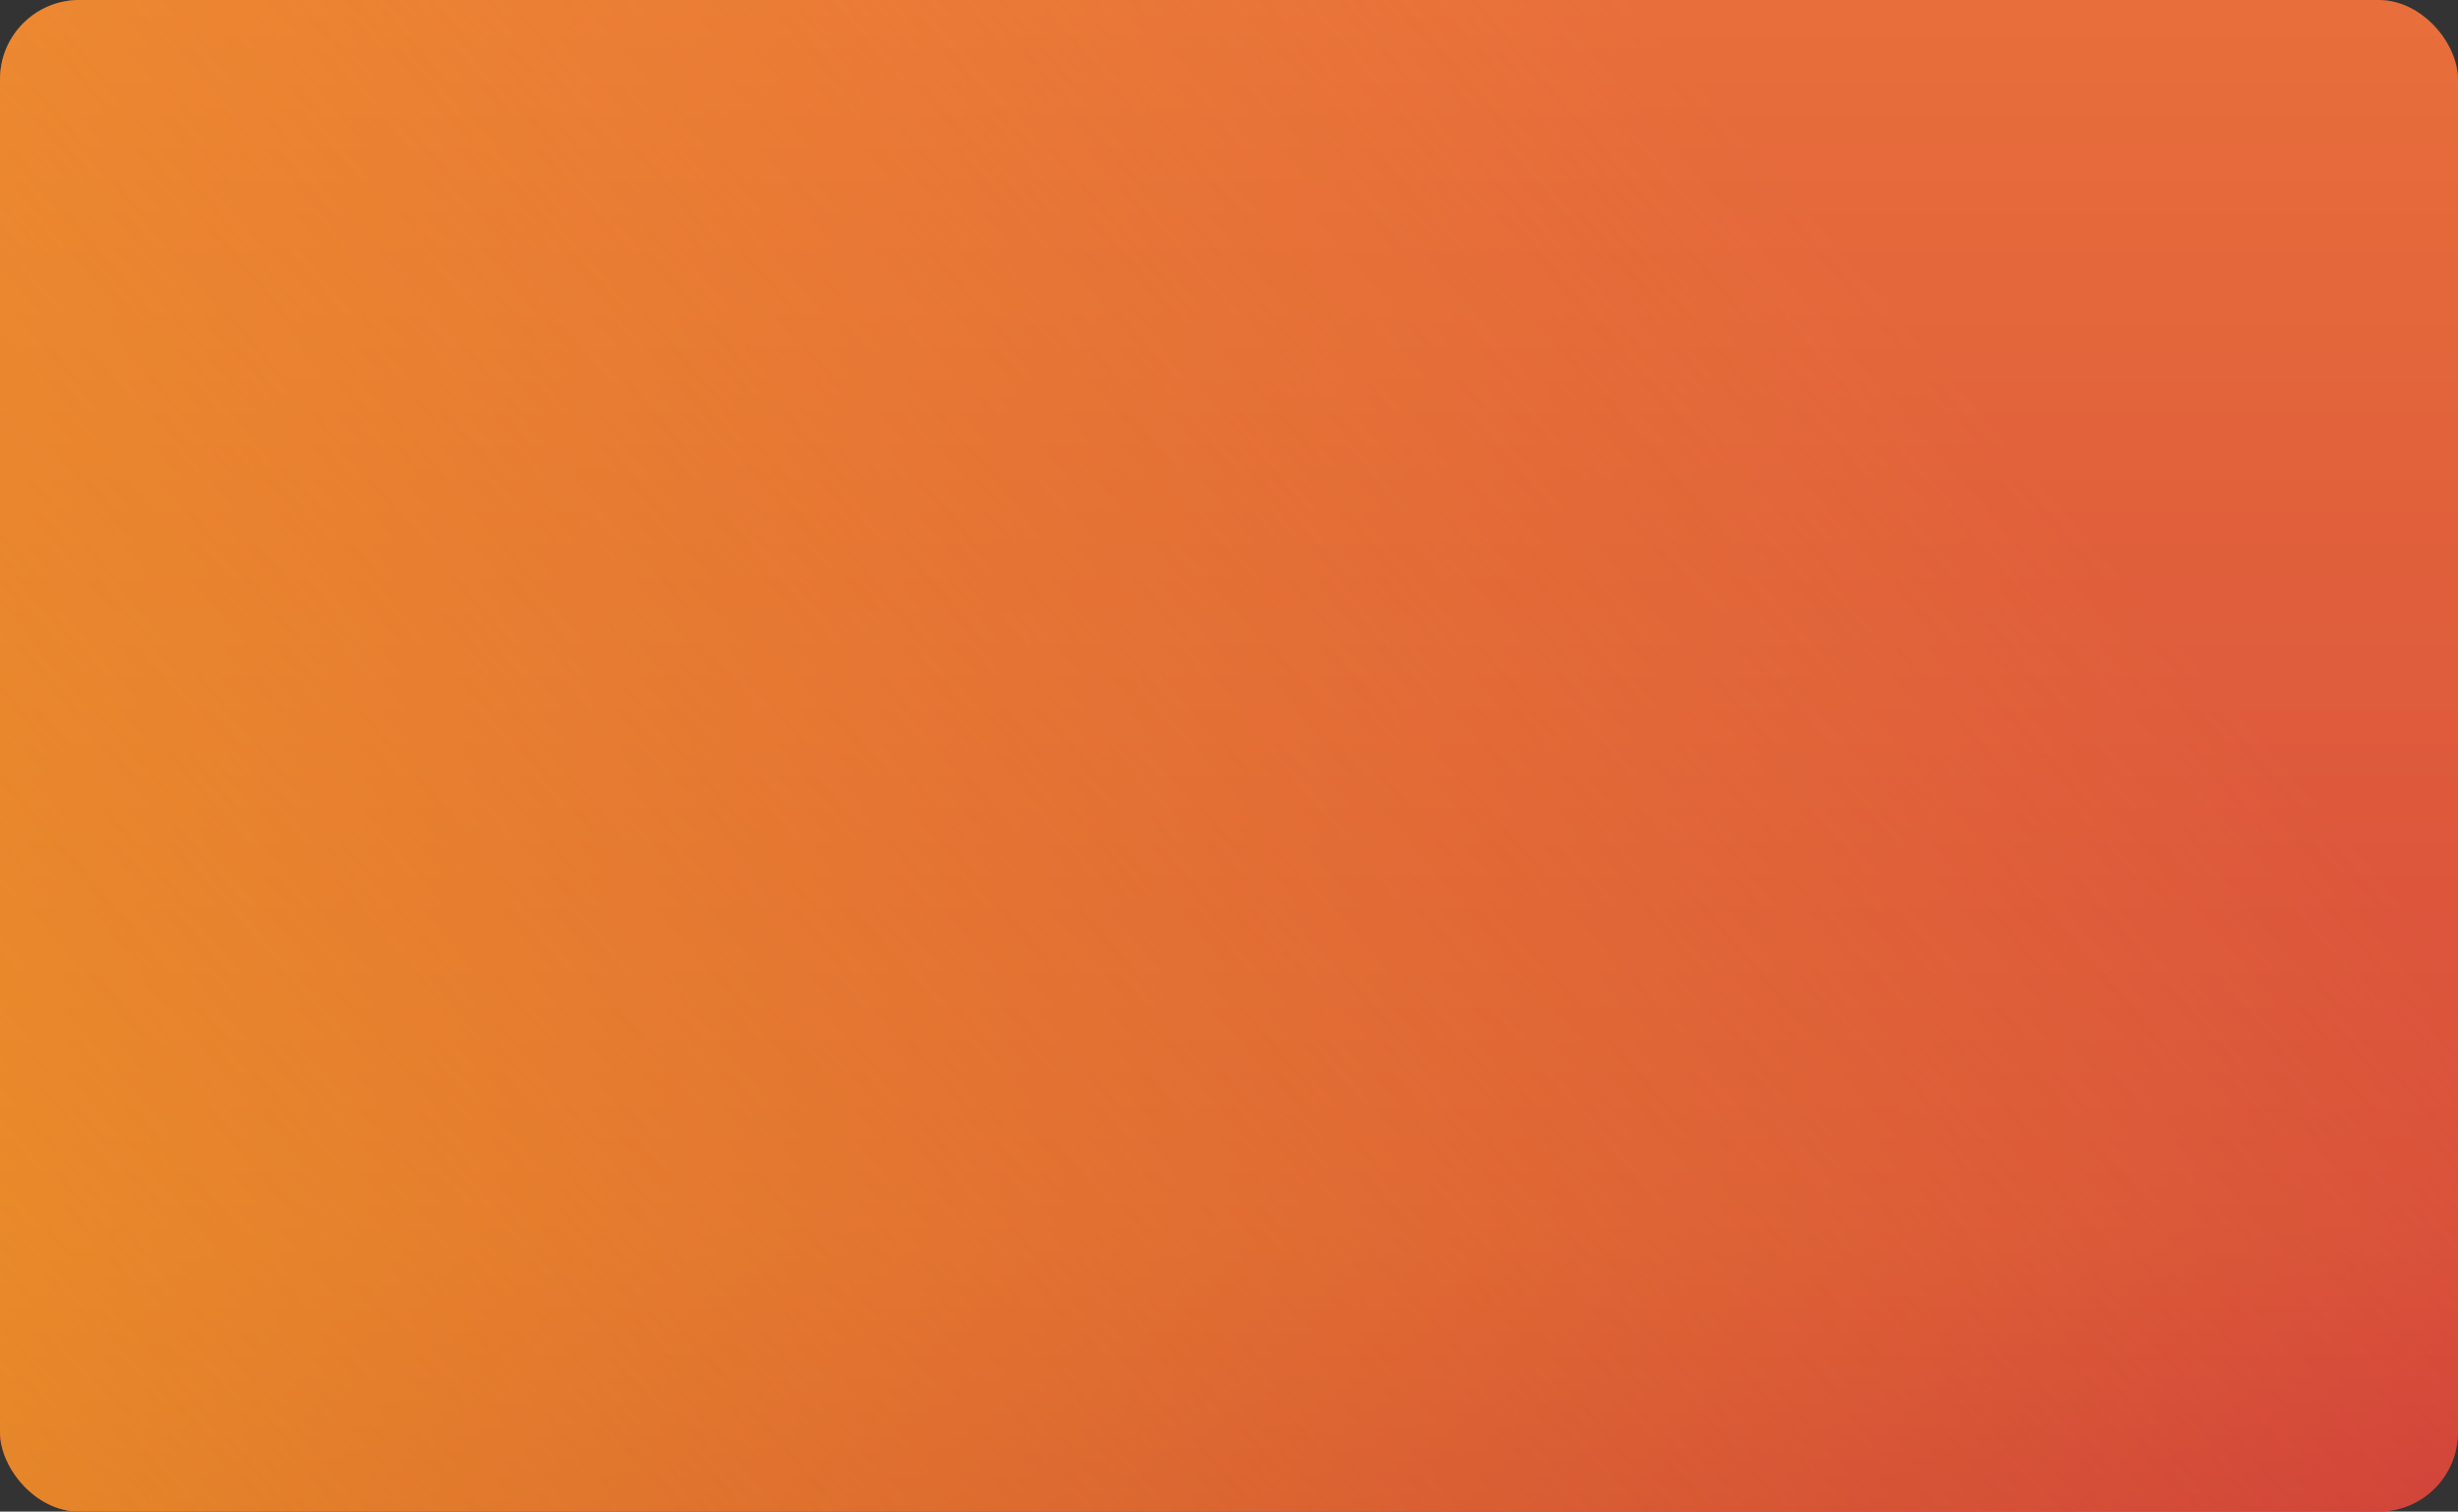 <?xml version="1.0" encoding="UTF-8"?> <svg xmlns="http://www.w3.org/2000/svg" width="465" height="286" viewBox="0 0 465 286" fill="none"><rect x="0" y="0" width="465" height="286" fill="#333333" stroke="none"/><g clip-path="url(#clip0_2860_26)"><rect width="465" height="286" rx="15" fill="url(#paint0_linear_2860_26)"></rect><rect width="465" height="286" rx="15" fill="white" fill-opacity="0.1"></rect><rect width="465" height="286" rx="15" fill="url(#paint1_linear_2860_26)"></rect></g><defs><linearGradient id="paint0_linear_2860_26" x1="232.5" y1="0" x2="232.5" y2="286" gradientUnits="userSpaceOnUse"><stop stop-color="#E55F26"></stop><stop offset="0.808" stop-color="#D43A27"></stop><stop offset="1" stop-color="#C82128"></stop></linearGradient><linearGradient id="paint1_linear_2860_26" x1="338" y1="33" x2="-187.5" y2="484.5" gradientUnits="userSpaceOnUse"><stop stop-color="#F5B91C" stop-opacity="0"></stop><stop offset="1" stop-color="#F5B91C"></stop></linearGradient><clipPath id="clip0_2860_26"><rect width="465" height="286" fill="white"></rect></clipPath></defs></svg> 